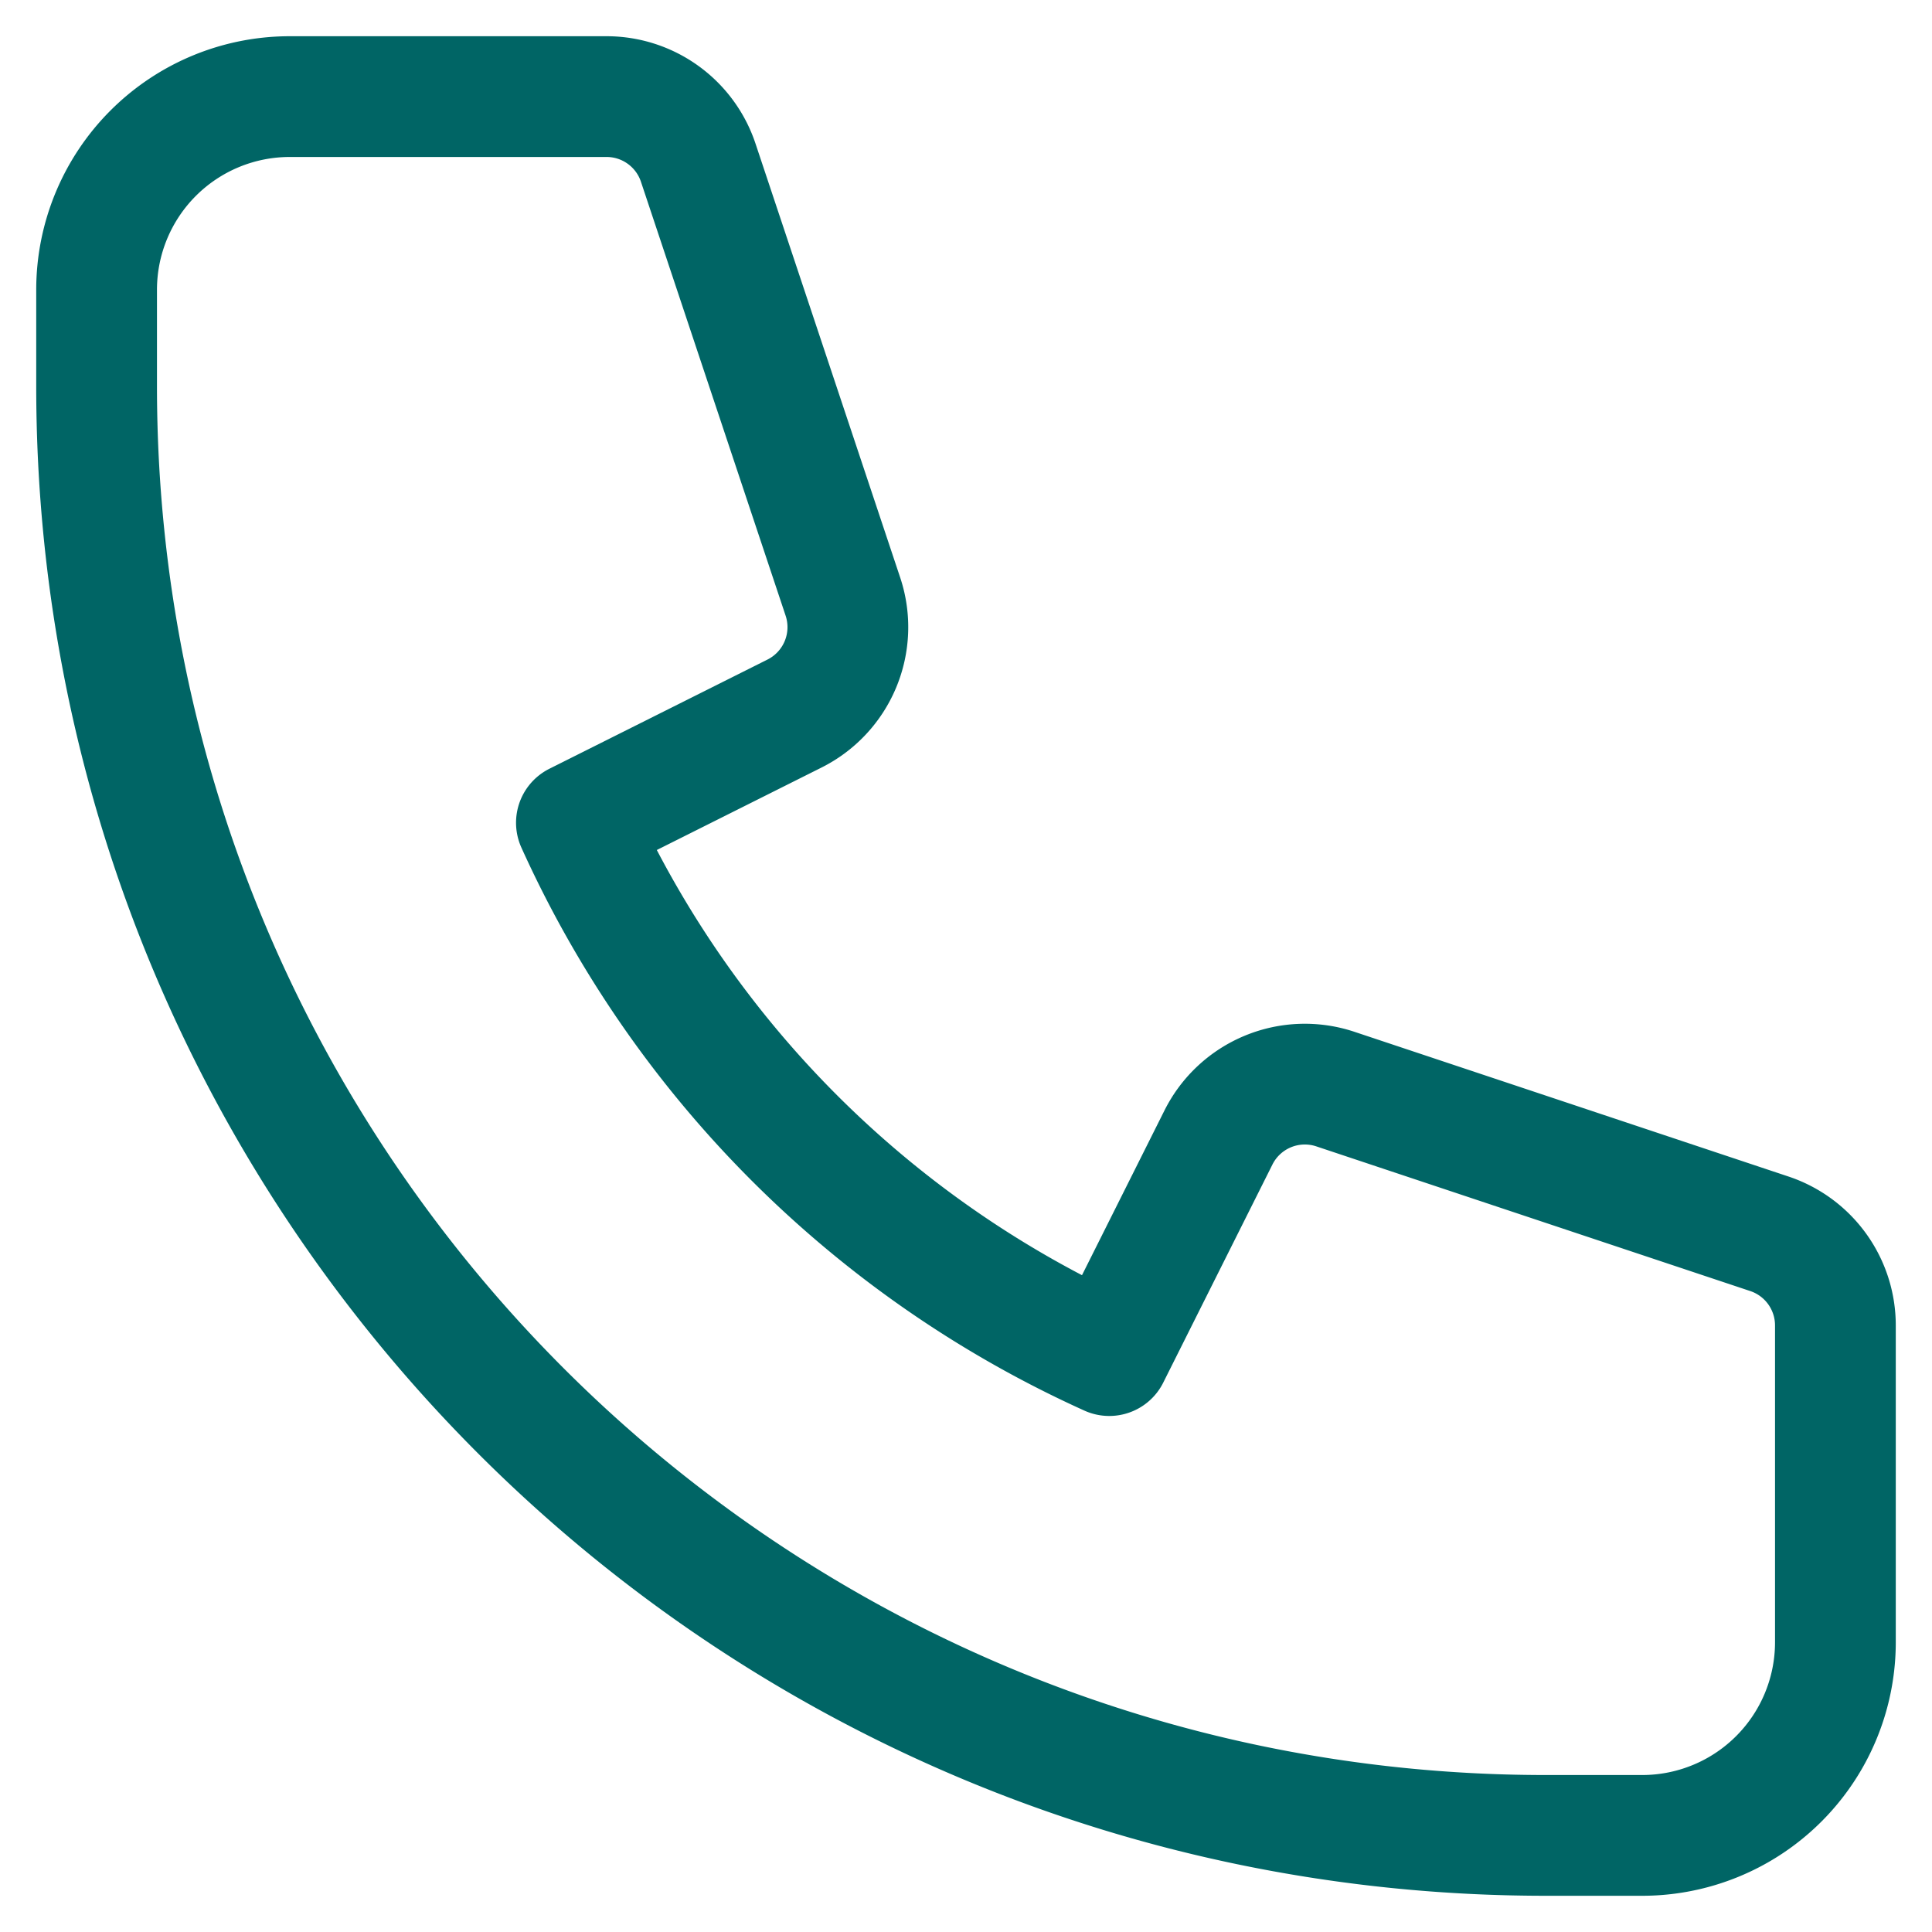 <svg width="20" height="20" xmlns="http://www.w3.org/2000/svg"><path d="M1 3a2 2 0 012-2h3.28a1 1 0 01.948.684l1.498 4.493a1 1 0 01-.502 1.21l-2.257 1.13a11.042 11.042 0 005.516 5.516l1.13-2.257a1 1 0 011.21-.502l4.493 1.498a1 1 0 01.684.949V17a2 2 0 01-2 2h-1C7.716 19 1 12.284 1 4V3z" stroke="#006565" stroke-width="1.25" fill="none" stroke-linecap="round" stroke-linejoin="round"/></svg>